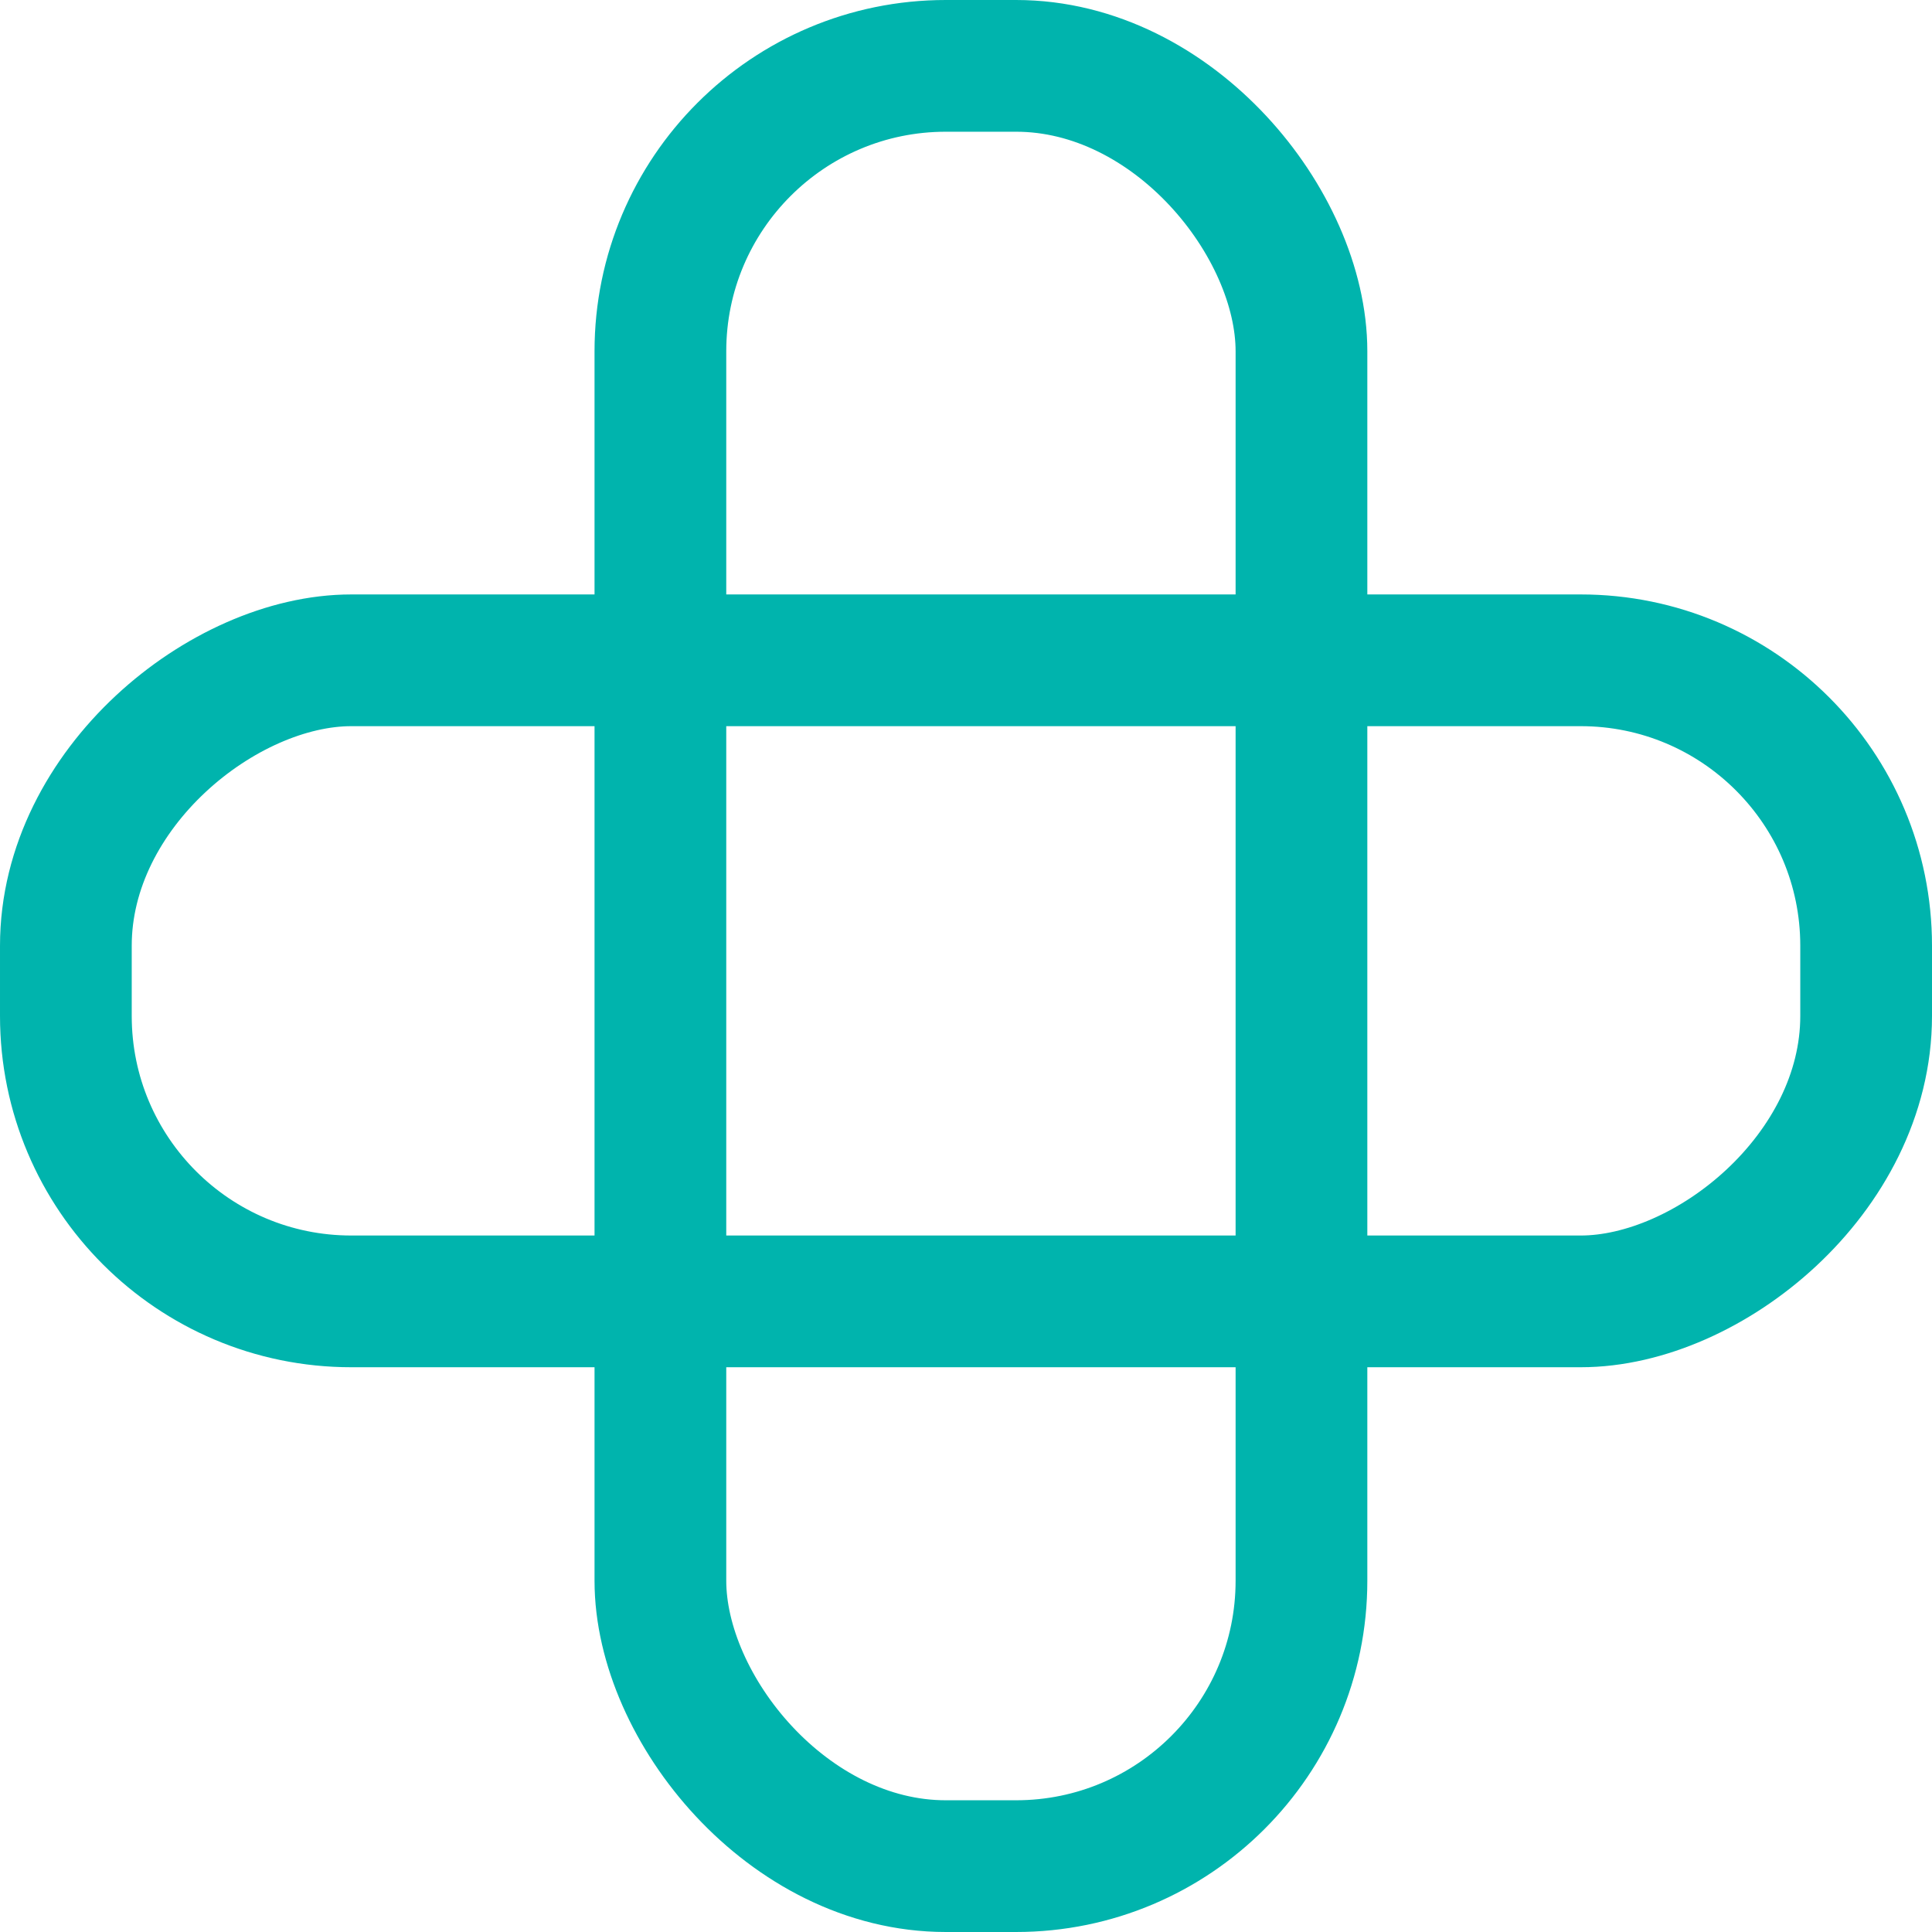 <svg width="22" height="22" viewBox="0 0 22 22" fill="none" xmlns="http://www.w3.org/2000/svg">
    <rect x="7.52" y="0.75" width="7.3" height="20.5" rx="3.25" stroke="#00B4AD" stroke-width="1.5" stroke-linecap="round" stroke-linejoin="round"/>
    <rect x="21.25" y="7.519" width="7.3" height="20.5" rx="3.25" transform="rotate(90 21.25 7.519)" stroke="#00B4AD" stroke-width="1.5" stroke-linecap="round" stroke-linejoin="round"/>
</svg>
